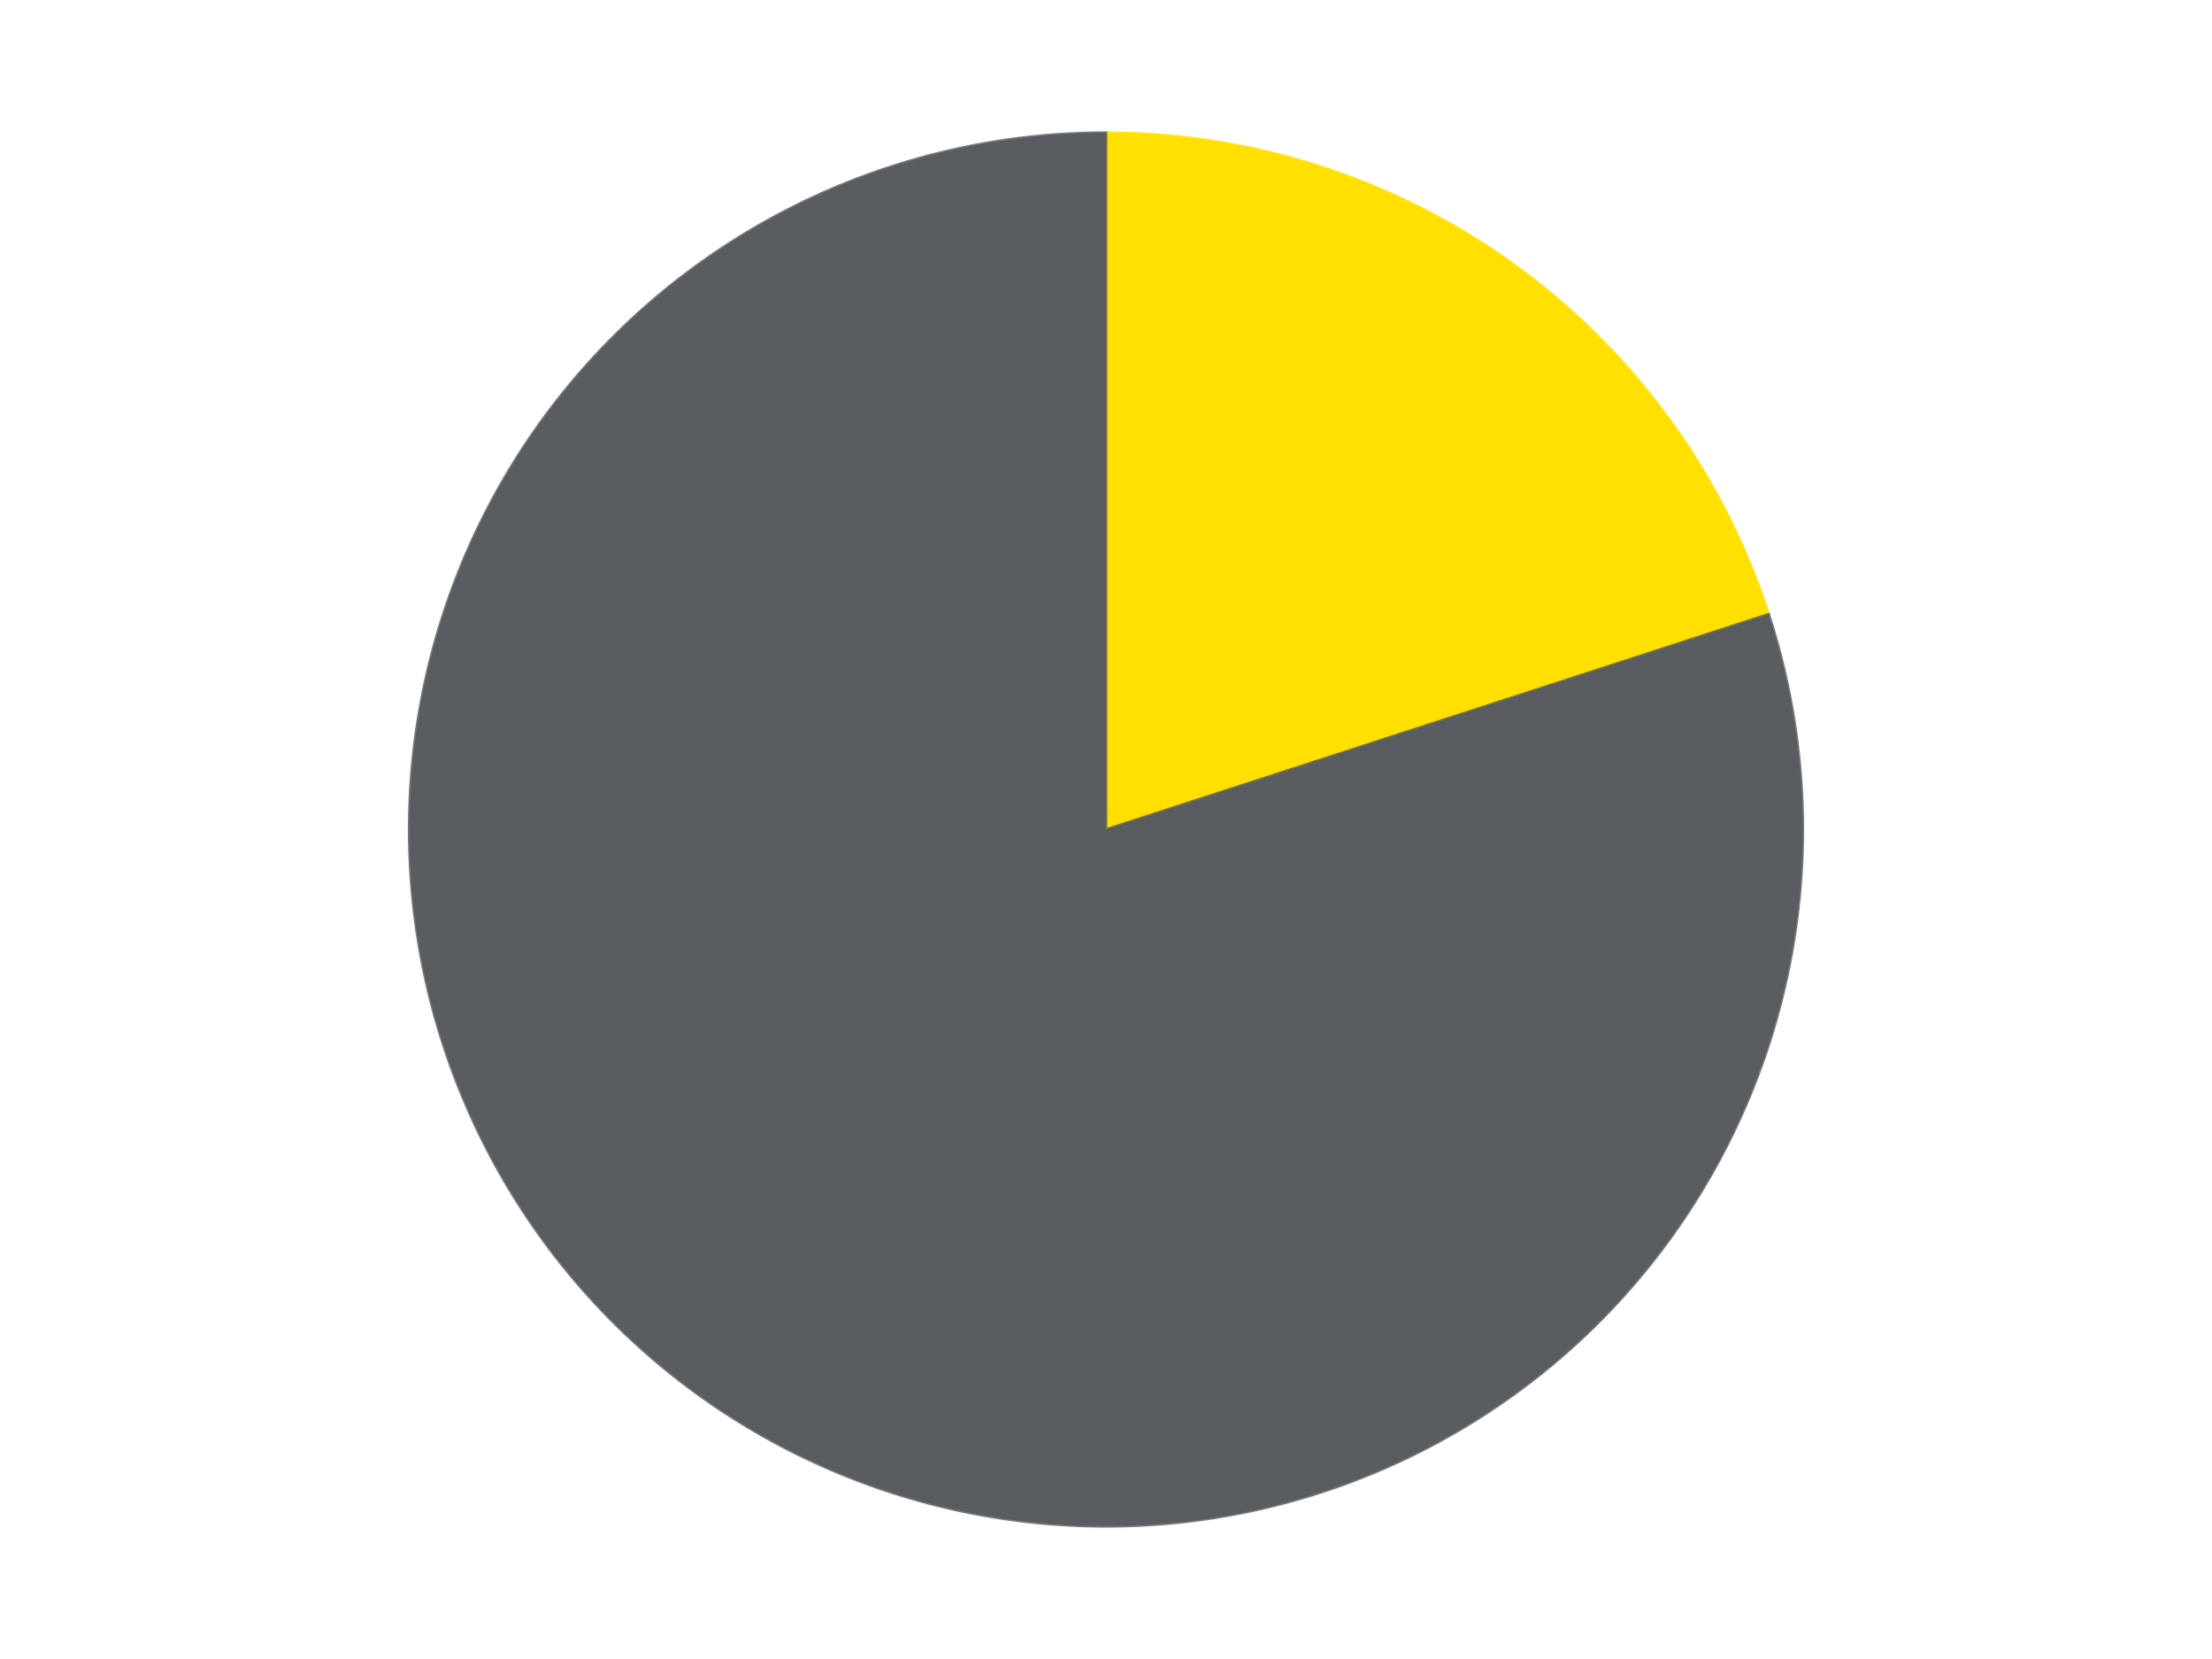 <?xml version='1.0' encoding='utf-8'?>
<svg xmlns="http://www.w3.org/2000/svg" xmlns:xlink="http://www.w3.org/1999/xlink" id="chart-74bdd67e-6b40-4413-8b69-36a3285a7d61" class="pygal-chart" viewBox="0 0 800 600"><!--Generated with pygal 3.0.4 (lxml) ©Kozea 2012-2016 on 2024-07-04--><!--http://pygal.org--><!--http://github.com/Kozea/pygal--><defs><style type="text/css">#chart-74bdd67e-6b40-4413-8b69-36a3285a7d61{-webkit-user-select:none;-webkit-font-smoothing:antialiased;font-family:Consolas,"Liberation Mono",Menlo,Courier,monospace}#chart-74bdd67e-6b40-4413-8b69-36a3285a7d61 .title{font-family:Consolas,"Liberation Mono",Menlo,Courier,monospace;font-size:16px}#chart-74bdd67e-6b40-4413-8b69-36a3285a7d61 .legends .legend text{font-family:Consolas,"Liberation Mono",Menlo,Courier,monospace;font-size:14px}#chart-74bdd67e-6b40-4413-8b69-36a3285a7d61 .axis text{font-family:Consolas,"Liberation Mono",Menlo,Courier,monospace;font-size:10px}#chart-74bdd67e-6b40-4413-8b69-36a3285a7d61 .axis text.major{font-family:Consolas,"Liberation Mono",Menlo,Courier,monospace;font-size:10px}#chart-74bdd67e-6b40-4413-8b69-36a3285a7d61 .text-overlay text.value{font-family:Consolas,"Liberation Mono",Menlo,Courier,monospace;font-size:16px}#chart-74bdd67e-6b40-4413-8b69-36a3285a7d61 .text-overlay text.label{font-family:Consolas,"Liberation Mono",Menlo,Courier,monospace;font-size:10px}#chart-74bdd67e-6b40-4413-8b69-36a3285a7d61 .tooltip{font-family:Consolas,"Liberation Mono",Menlo,Courier,monospace;font-size:14px}#chart-74bdd67e-6b40-4413-8b69-36a3285a7d61 text.no_data{font-family:Consolas,"Liberation Mono",Menlo,Courier,monospace;font-size:64px}
#chart-74bdd67e-6b40-4413-8b69-36a3285a7d61{background-color:transparent}#chart-74bdd67e-6b40-4413-8b69-36a3285a7d61 path,#chart-74bdd67e-6b40-4413-8b69-36a3285a7d61 line,#chart-74bdd67e-6b40-4413-8b69-36a3285a7d61 rect,#chart-74bdd67e-6b40-4413-8b69-36a3285a7d61 circle{-webkit-transition:150ms;-moz-transition:150ms;transition:150ms}#chart-74bdd67e-6b40-4413-8b69-36a3285a7d61 .graph &gt; .background{fill:transparent}#chart-74bdd67e-6b40-4413-8b69-36a3285a7d61 .plot &gt; .background{fill:transparent}#chart-74bdd67e-6b40-4413-8b69-36a3285a7d61 .graph{fill:rgba(0,0,0,.87)}#chart-74bdd67e-6b40-4413-8b69-36a3285a7d61 text.no_data{fill:rgba(0,0,0,1)}#chart-74bdd67e-6b40-4413-8b69-36a3285a7d61 .title{fill:rgba(0,0,0,1)}#chart-74bdd67e-6b40-4413-8b69-36a3285a7d61 .legends .legend text{fill:rgba(0,0,0,.87)}#chart-74bdd67e-6b40-4413-8b69-36a3285a7d61 .legends .legend:hover text{fill:rgba(0,0,0,1)}#chart-74bdd67e-6b40-4413-8b69-36a3285a7d61 .axis .line{stroke:rgba(0,0,0,1)}#chart-74bdd67e-6b40-4413-8b69-36a3285a7d61 .axis .guide.line{stroke:rgba(0,0,0,.54)}#chart-74bdd67e-6b40-4413-8b69-36a3285a7d61 .axis .major.line{stroke:rgba(0,0,0,.87)}#chart-74bdd67e-6b40-4413-8b69-36a3285a7d61 .axis text.major{fill:rgba(0,0,0,1)}#chart-74bdd67e-6b40-4413-8b69-36a3285a7d61 .axis.y .guides:hover .guide.line,#chart-74bdd67e-6b40-4413-8b69-36a3285a7d61 .line-graph .axis.x .guides:hover .guide.line,#chart-74bdd67e-6b40-4413-8b69-36a3285a7d61 .stackedline-graph .axis.x .guides:hover .guide.line,#chart-74bdd67e-6b40-4413-8b69-36a3285a7d61 .xy-graph .axis.x .guides:hover .guide.line{stroke:rgba(0,0,0,1)}#chart-74bdd67e-6b40-4413-8b69-36a3285a7d61 .axis .guides:hover text{fill:rgba(0,0,0,1)}#chart-74bdd67e-6b40-4413-8b69-36a3285a7d61 .reactive{fill-opacity:1.0;stroke-opacity:.8;stroke-width:1}#chart-74bdd67e-6b40-4413-8b69-36a3285a7d61 .ci{stroke:rgba(0,0,0,.87)}#chart-74bdd67e-6b40-4413-8b69-36a3285a7d61 .reactive.active,#chart-74bdd67e-6b40-4413-8b69-36a3285a7d61 .active .reactive{fill-opacity:0.6;stroke-opacity:.9;stroke-width:4}#chart-74bdd67e-6b40-4413-8b69-36a3285a7d61 .ci .reactive.active{stroke-width:1.5}#chart-74bdd67e-6b40-4413-8b69-36a3285a7d61 .series text{fill:rgba(0,0,0,1)}#chart-74bdd67e-6b40-4413-8b69-36a3285a7d61 .tooltip rect{fill:transparent;stroke:rgba(0,0,0,1);-webkit-transition:opacity 150ms;-moz-transition:opacity 150ms;transition:opacity 150ms}#chart-74bdd67e-6b40-4413-8b69-36a3285a7d61 .tooltip .label{fill:rgba(0,0,0,.87)}#chart-74bdd67e-6b40-4413-8b69-36a3285a7d61 .tooltip .label{fill:rgba(0,0,0,.87)}#chart-74bdd67e-6b40-4413-8b69-36a3285a7d61 .tooltip .legend{font-size:.8em;fill:rgba(0,0,0,.54)}#chart-74bdd67e-6b40-4413-8b69-36a3285a7d61 .tooltip .x_label{font-size:.6em;fill:rgba(0,0,0,1)}#chart-74bdd67e-6b40-4413-8b69-36a3285a7d61 .tooltip .xlink{font-size:.5em;text-decoration:underline}#chart-74bdd67e-6b40-4413-8b69-36a3285a7d61 .tooltip .value{font-size:1.5em}#chart-74bdd67e-6b40-4413-8b69-36a3285a7d61 .bound{font-size:.5em}#chart-74bdd67e-6b40-4413-8b69-36a3285a7d61 .max-value{font-size:.75em;fill:rgba(0,0,0,.54)}#chart-74bdd67e-6b40-4413-8b69-36a3285a7d61 .map-element{fill:transparent;stroke:rgba(0,0,0,.54) !important}#chart-74bdd67e-6b40-4413-8b69-36a3285a7d61 .map-element .reactive{fill-opacity:inherit;stroke-opacity:inherit}#chart-74bdd67e-6b40-4413-8b69-36a3285a7d61 .color-0,#chart-74bdd67e-6b40-4413-8b69-36a3285a7d61 .color-0 a:visited{stroke:#F44336;fill:#F44336}#chart-74bdd67e-6b40-4413-8b69-36a3285a7d61 .color-1,#chart-74bdd67e-6b40-4413-8b69-36a3285a7d61 .color-1 a:visited{stroke:#3F51B5;fill:#3F51B5}#chart-74bdd67e-6b40-4413-8b69-36a3285a7d61 .text-overlay .color-0 text{fill:black}#chart-74bdd67e-6b40-4413-8b69-36a3285a7d61 .text-overlay .color-1 text{fill:black}
#chart-74bdd67e-6b40-4413-8b69-36a3285a7d61 text.no_data{text-anchor:middle}#chart-74bdd67e-6b40-4413-8b69-36a3285a7d61 .guide.line{fill:none}#chart-74bdd67e-6b40-4413-8b69-36a3285a7d61 .centered{text-anchor:middle}#chart-74bdd67e-6b40-4413-8b69-36a3285a7d61 .title{text-anchor:middle}#chart-74bdd67e-6b40-4413-8b69-36a3285a7d61 .legends .legend text{fill-opacity:1}#chart-74bdd67e-6b40-4413-8b69-36a3285a7d61 .axis.x text{text-anchor:middle}#chart-74bdd67e-6b40-4413-8b69-36a3285a7d61 .axis.x:not(.web) text[transform]{text-anchor:start}#chart-74bdd67e-6b40-4413-8b69-36a3285a7d61 .axis.x:not(.web) text[transform].backwards{text-anchor:end}#chart-74bdd67e-6b40-4413-8b69-36a3285a7d61 .axis.y text{text-anchor:end}#chart-74bdd67e-6b40-4413-8b69-36a3285a7d61 .axis.y text[transform].backwards{text-anchor:start}#chart-74bdd67e-6b40-4413-8b69-36a3285a7d61 .axis.y2 text{text-anchor:start}#chart-74bdd67e-6b40-4413-8b69-36a3285a7d61 .axis.y2 text[transform].backwards{text-anchor:end}#chart-74bdd67e-6b40-4413-8b69-36a3285a7d61 .axis .guide.line{stroke-dasharray:4,4;stroke:black}#chart-74bdd67e-6b40-4413-8b69-36a3285a7d61 .axis .major.guide.line{stroke-dasharray:6,6;stroke:black}#chart-74bdd67e-6b40-4413-8b69-36a3285a7d61 .horizontal .axis.y .guide.line,#chart-74bdd67e-6b40-4413-8b69-36a3285a7d61 .horizontal .axis.y2 .guide.line,#chart-74bdd67e-6b40-4413-8b69-36a3285a7d61 .vertical .axis.x .guide.line{opacity:0}#chart-74bdd67e-6b40-4413-8b69-36a3285a7d61 .horizontal .axis.always_show .guide.line,#chart-74bdd67e-6b40-4413-8b69-36a3285a7d61 .vertical .axis.always_show .guide.line{opacity:1 !important}#chart-74bdd67e-6b40-4413-8b69-36a3285a7d61 .axis.y .guides:hover .guide.line,#chart-74bdd67e-6b40-4413-8b69-36a3285a7d61 .axis.y2 .guides:hover .guide.line,#chart-74bdd67e-6b40-4413-8b69-36a3285a7d61 .axis.x .guides:hover .guide.line{opacity:1}#chart-74bdd67e-6b40-4413-8b69-36a3285a7d61 .axis .guides:hover text{opacity:1}#chart-74bdd67e-6b40-4413-8b69-36a3285a7d61 .nofill{fill:none}#chart-74bdd67e-6b40-4413-8b69-36a3285a7d61 .subtle-fill{fill-opacity:.2}#chart-74bdd67e-6b40-4413-8b69-36a3285a7d61 .dot{stroke-width:1px;fill-opacity:1;stroke-opacity:1}#chart-74bdd67e-6b40-4413-8b69-36a3285a7d61 .dot.active{stroke-width:5px}#chart-74bdd67e-6b40-4413-8b69-36a3285a7d61 .dot.negative{fill:transparent}#chart-74bdd67e-6b40-4413-8b69-36a3285a7d61 text,#chart-74bdd67e-6b40-4413-8b69-36a3285a7d61 tspan{stroke:none !important}#chart-74bdd67e-6b40-4413-8b69-36a3285a7d61 .series text.active{opacity:1}#chart-74bdd67e-6b40-4413-8b69-36a3285a7d61 .tooltip rect{fill-opacity:.95;stroke-width:.5}#chart-74bdd67e-6b40-4413-8b69-36a3285a7d61 .tooltip text{fill-opacity:1}#chart-74bdd67e-6b40-4413-8b69-36a3285a7d61 .showable{visibility:hidden}#chart-74bdd67e-6b40-4413-8b69-36a3285a7d61 .showable.shown{visibility:visible}#chart-74bdd67e-6b40-4413-8b69-36a3285a7d61 .gauge-background{fill:rgba(229,229,229,1);stroke:none}#chart-74bdd67e-6b40-4413-8b69-36a3285a7d61 .bg-lines{stroke:transparent;stroke-width:2px}</style><script type="text/javascript">window.pygal = window.pygal || {};window.pygal.config = window.pygal.config || {};window.pygal.config['74bdd67e-6b40-4413-8b69-36a3285a7d61'] = {"allow_interruptions": false, "box_mode": "extremes", "classes": ["pygal-chart"], "css": ["file://style.css", "file://graph.css"], "defs": [], "disable_xml_declaration": false, "dots_size": 2.5, "dynamic_print_values": false, "explicit_size": false, "fill": false, "force_uri_protocol": "https", "formatter": null, "half_pie": false, "height": 600, "include_x_axis": false, "inner_radius": 0, "interpolate": null, "interpolation_parameters": {}, "interpolation_precision": 250, "inverse_y_axis": false, "js": ["//kozea.github.io/pygal.js/2.0.x/pygal-tooltips.min.js"], "legend_at_bottom": false, "legend_at_bottom_columns": null, "legend_box_size": 12, "logarithmic": false, "margin": 20, "margin_bottom": null, "margin_left": null, "margin_right": null, "margin_top": null, "max_scale": 16, "min_scale": 4, "missing_value_fill_truncation": "x", "no_data_text": "No data", "no_prefix": false, "order_min": null, "pretty_print": false, "print_labels": false, "print_values": false, "print_values_position": "center", "print_zeroes": true, "range": null, "rounded_bars": null, "secondary_range": null, "show_dots": true, "show_legend": false, "show_minor_x_labels": true, "show_minor_y_labels": true, "show_only_major_dots": false, "show_x_guides": false, "show_x_labels": true, "show_y_guides": true, "show_y_labels": true, "spacing": 10, "stack_from_top": false, "strict": false, "stroke": true, "stroke_style": null, "style": {"background": "transparent", "ci_colors": [], "colors": ["#F44336", "#3F51B5", "#009688", "#FFC107", "#FF5722", "#9C27B0", "#03A9F4", "#8BC34A", "#FF9800", "#E91E63", "#2196F3", "#4CAF50", "#FFEB3B", "#673AB7", "#00BCD4", "#CDDC39", "#9E9E9E", "#607D8B"], "dot_opacity": "1", "font_family": "Consolas, \"Liberation Mono\", Menlo, Courier, monospace", "foreground": "rgba(0, 0, 0, .87)", "foreground_strong": "rgba(0, 0, 0, 1)", "foreground_subtle": "rgba(0, 0, 0, .54)", "guide_stroke_color": "black", "guide_stroke_dasharray": "4,4", "label_font_family": "Consolas, \"Liberation Mono\", Menlo, Courier, monospace", "label_font_size": 10, "legend_font_family": "Consolas, \"Liberation Mono\", Menlo, Courier, monospace", "legend_font_size": 14, "major_guide_stroke_color": "black", "major_guide_stroke_dasharray": "6,6", "major_label_font_family": "Consolas, \"Liberation Mono\", Menlo, Courier, monospace", "major_label_font_size": 10, "no_data_font_family": "Consolas, \"Liberation Mono\", Menlo, Courier, monospace", "no_data_font_size": 64, "opacity": "1.0", "opacity_hover": "0.6", "plot_background": "transparent", "stroke_opacity": ".8", "stroke_opacity_hover": ".9", "stroke_width": "1", "stroke_width_hover": "4", "title_font_family": "Consolas, \"Liberation Mono\", Menlo, Courier, monospace", "title_font_size": 16, "tooltip_font_family": "Consolas, \"Liberation Mono\", Menlo, Courier, monospace", "tooltip_font_size": 14, "transition": "150ms", "value_background": "rgba(229, 229, 229, 1)", "value_colors": [], "value_font_family": "Consolas, \"Liberation Mono\", Menlo, Courier, monospace", "value_font_size": 16, "value_label_font_family": "Consolas, \"Liberation Mono\", Menlo, Courier, monospace", "value_label_font_size": 10}, "title": null, "tooltip_border_radius": 0, "tooltip_fancy_mode": true, "truncate_label": null, "truncate_legend": null, "width": 800, "x_label_rotation": 0, "x_labels": null, "x_labels_major": null, "x_labels_major_count": null, "x_labels_major_every": null, "x_title": null, "xrange": null, "y_label_rotation": 0, "y_labels": null, "y_labels_major": null, "y_labels_major_count": null, "y_labels_major_every": null, "y_title": null, "zero": 0, "legends": ["Yellow", "Dark Bluish Gray"]}</script><script type="text/javascript" xlink:href="https://kozea.github.io/pygal.js/2.0.x/pygal-tooltips.min.js"/></defs><title>Pygal</title><g class="graph pie-graph vertical"><rect x="0" y="0" width="800" height="600" class="background"/><g transform="translate(20, 20)" class="plot"><rect x="0" y="0" width="760" height="560" class="background"/><g class="series serie-0 color-0"><g class="slices"><g class="slice" style="fill: #FFE001; stroke: #FFE001"><path d="M380 28 A252 252 0 0 1 619.666 202.128 L380 280 A0 0 0 0 0 380 280 z" class="slice reactive tooltip-trigger"/><desc class="value">2</desc><desc class="x centered">454.0609417888516</desc><desc class="y centered">178.06385870875664</desc></g></g></g><g class="series serie-1 color-1"><g class="slices"><g class="slice" style="fill: #595D60; stroke: #595D60"><path d="M619.666 202.128 A252 252 0 1 1 380 28 L380 280 A0 0 0 1 0 380 280 z" class="slice reactive tooltip-trigger"/><desc class="value">8</desc><desc class="x centered">305.9390582111484</desc><desc class="y centered">381.9361412912434</desc></g></g></g></g><g class="titles"/><g transform="translate(20, 20)" class="plot overlay"><g class="series serie-0 color-0"/><g class="series serie-1 color-1"/></g><g transform="translate(20, 20)" class="plot text-overlay"><g class="series serie-0 color-0"/><g class="series serie-1 color-1"/></g><g transform="translate(20, 20)" class="plot tooltip-overlay"><g transform="translate(0 0)" style="opacity: 0" class="tooltip"><rect rx="0" ry="0" width="0" height="0" class="tooltip-box"/><g class="text"/></g></g></g></svg>
